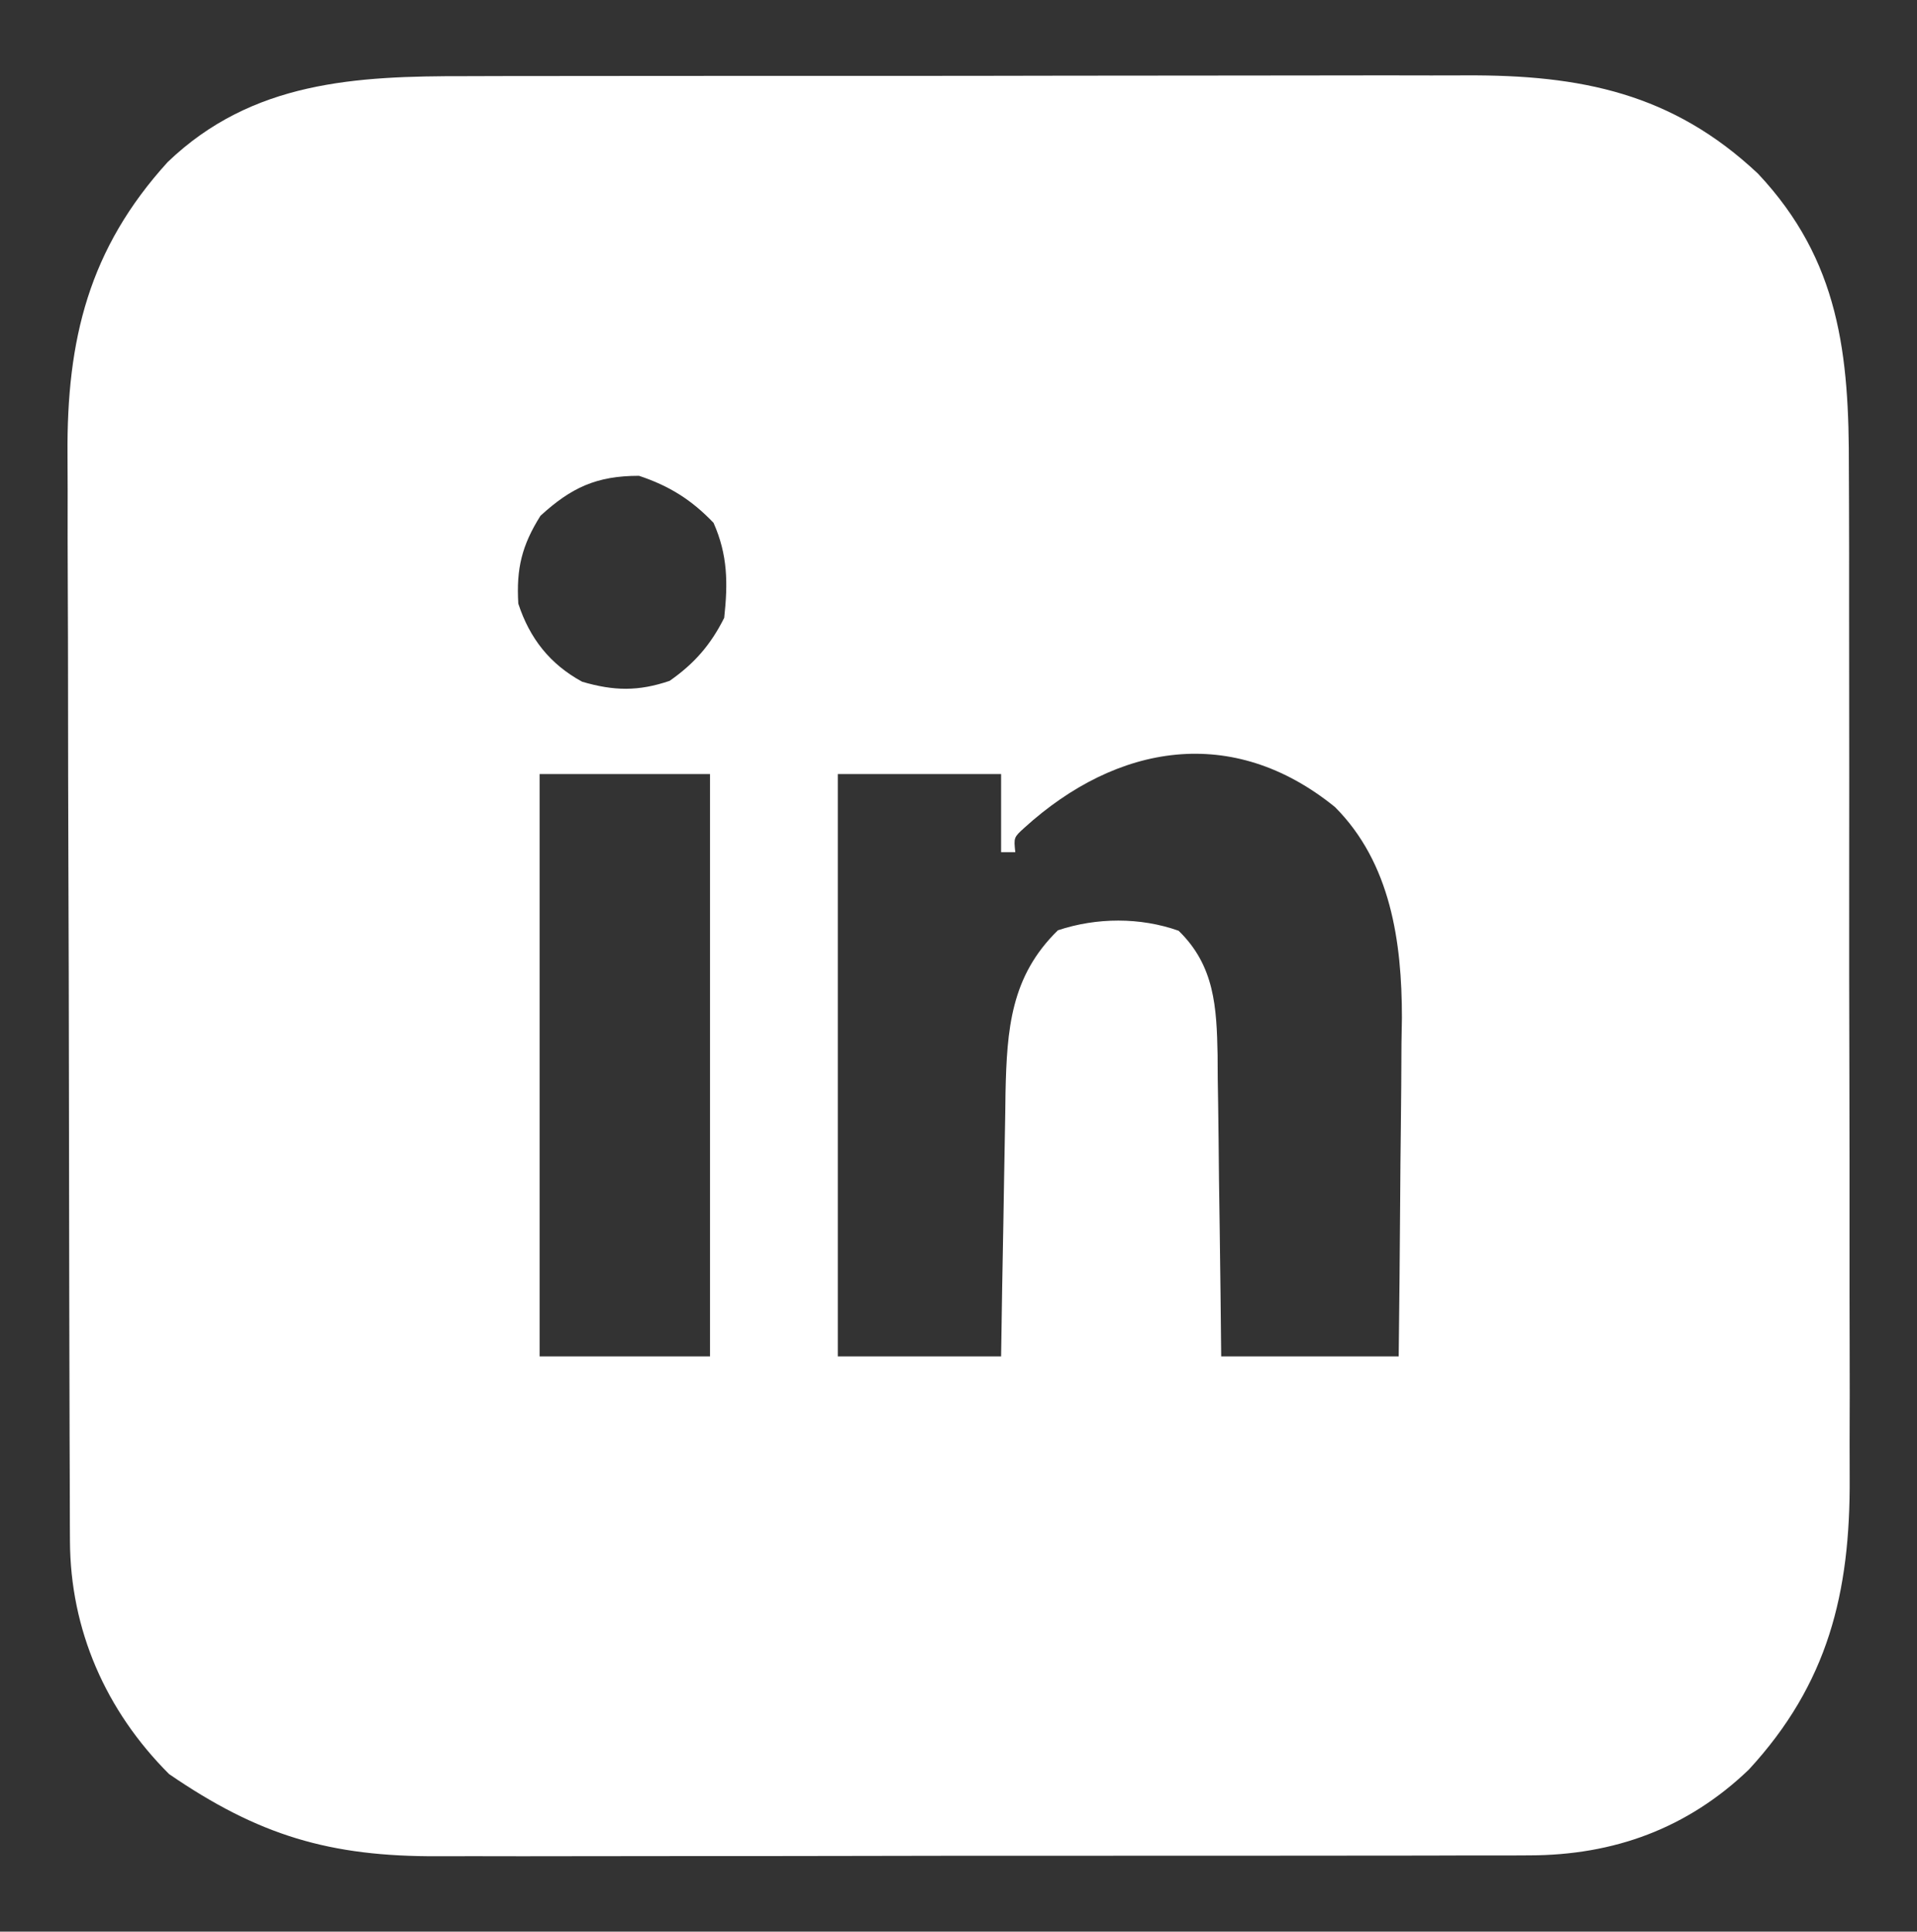 <?xml version="1.0" encoding="UTF-8"?>
<svg version="1.1" xmlns="http://www.w3.org/2000/svg" width="270" height="272">
<rect width="100%" height="100%" fill="#333333" stroke="none"/>
<path d="M0 0 C1.678 -0.004 3.356 -0.01 5.034 -0.015 C9.571 -0.029 14.109 -0.029 18.646 -0.027 C22.443 -0.026 26.24 -0.031 30.037 -0.036 C39 -0.047 47.962 -0.047 56.925 -0.041 C66.15 -0.035 75.376 -0.047 84.601 -0.069 C92.541 -0.086 100.481 -0.092 108.421 -0.089 C113.155 -0.087 117.888 -0.09 122.622 -0.104 C127.076 -0.116 131.529 -0.114 135.983 -0.101 C137.61 -0.099 139.238 -0.102 140.865 -0.11 C157.022 -0.186 169.922 2.403 181.965 13.724 C193.479 25.968 194.817 39.241 194.768 55.29 C194.774 56.985 194.781 58.679 194.789 60.374 C194.806 64.949 194.805 69.523 194.8 74.098 C194.797 77.929 194.803 81.761 194.809 85.593 C194.823 94.639 194.821 103.685 194.81 112.731 C194.798 122.035 194.812 131.339 194.839 140.643 C194.861 148.658 194.868 156.672 194.862 164.687 C194.859 169.462 194.861 174.237 194.878 179.012 C194.894 183.506 194.89 187.998 194.871 192.492 C194.867 194.131 194.87 195.77 194.881 197.41 C194.977 213.569 191.825 226.378 180.676 238.462 C172.013 246.761 161.66 250.516 149.787 250.535 C148.71 250.541 148.71 250.541 147.61 250.547 C145.226 250.557 142.842 250.553 140.458 250.549 C138.739 250.554 137.02 250.559 135.301 250.565 C130.648 250.578 125.995 250.579 121.342 250.576 C117.451 250.575 113.559 250.58 109.668 250.585 C100.483 250.596 91.299 250.596 82.114 250.59 C72.655 250.584 63.196 250.597 53.737 250.618 C45.601 250.636 37.465 250.642 29.329 250.638 C24.476 250.636 19.624 250.639 14.771 250.653 C10.206 250.666 5.641 250.664 1.075 250.651 C-0.594 250.648 -2.264 250.651 -3.934 250.659 C-19.184 250.729 -29.213 247.742 -41.824 239.087 C-50.751 230.16 -55.741 218.787 -55.783 206.237 C-55.787 205.529 -55.791 204.82 -55.795 204.089 C-55.806 201.714 -55.809 199.338 -55.813 196.962 C-55.819 195.259 -55.826 193.555 -55.833 191.852 C-55.854 186.254 -55.865 180.657 -55.875 175.06 C-55.879 173.13 -55.883 171.2 -55.887 169.269 C-55.906 160.196 -55.92 151.123 -55.928 142.05 C-55.938 131.596 -55.965 121.143 -56.005 110.689 C-56.035 102.598 -56.05 94.507 -56.053 86.416 C-56.056 81.589 -56.064 76.763 -56.09 71.936 C-56.113 67.388 -56.117 62.84 -56.107 58.292 C-56.106 56.632 -56.113 54.971 -56.127 53.311 C-56.254 37.072 -53.119 24.301 -42.011 12.087 C-30.104 0.681 -15.495 -0.027 0 0 Z M10.489 61.9 C7.852 66.087 7.072 69.354 7.364 74.275 C8.961 79.159 11.819 82.806 16.364 85.275 C20.832 86.58 24.261 86.649 28.676 85.15 C32.155 82.723 34.468 80.067 36.364 76.275 C36.898 71.406 36.868 67.408 34.864 62.9 C31.776 59.658 28.615 57.686 24.364 56.275 C18.361 56.275 14.821 57.944 10.489 61.9 Z M78.641 105.837 C77.142 107.203 77.142 107.203 77.364 109.275 C76.704 109.275 76.044 109.275 75.364 109.275 C75.364 105.645 75.364 102.015 75.364 98.275 C67.774 98.275 60.184 98.275 52.364 98.275 C52.364 125.335 52.364 152.395 52.364 180.275 C59.954 180.275 67.544 180.275 75.364 180.275 C75.413 177.131 75.462 173.987 75.512 170.747 C75.566 167.679 75.624 164.611 75.681 161.543 C75.719 159.422 75.754 157.301 75.786 155.18 C75.832 152.119 75.89 149.058 75.95 145.997 C75.967 144.591 75.967 144.591 75.985 143.155 C76.183 134.18 76.722 126.754 83.364 120.275 C88.81 118.459 94.946 118.418 100.364 120.337 C105.447 125.262 105.726 131.13 105.856 137.843 C105.863 138.923 105.869 140.002 105.875 141.115 C105.893 142.237 105.911 143.359 105.93 144.515 C105.984 148.081 106.018 151.646 106.051 155.212 C106.084 157.637 106.119 160.062 106.155 162.488 C106.242 168.417 106.302 174.345 106.364 180.275 C114.614 180.275 122.864 180.275 131.364 180.275 C131.448 172.943 131.528 165.613 131.571 158.281 C131.592 154.866 131.62 151.451 131.666 148.036 C131.718 144.101 131.737 140.167 131.754 136.232 C131.775 135.03 131.796 133.829 131.817 132.591 C131.82 121.897 130.247 110.808 122.399 102.927 C107.946 91.193 91.687 94.004 78.641 105.837 Z M10.364 98.275 C10.364 125.335 10.364 152.395 10.364 180.275 C18.284 180.275 26.204 180.275 34.364 180.275 C34.364 153.215 34.364 126.155 34.364 98.275 C26.444 98.275 18.524 98.275 10.364 98.275 Z " fill="#FFFFFF" transform="translate(65.636,10.725)"/>
</svg>

